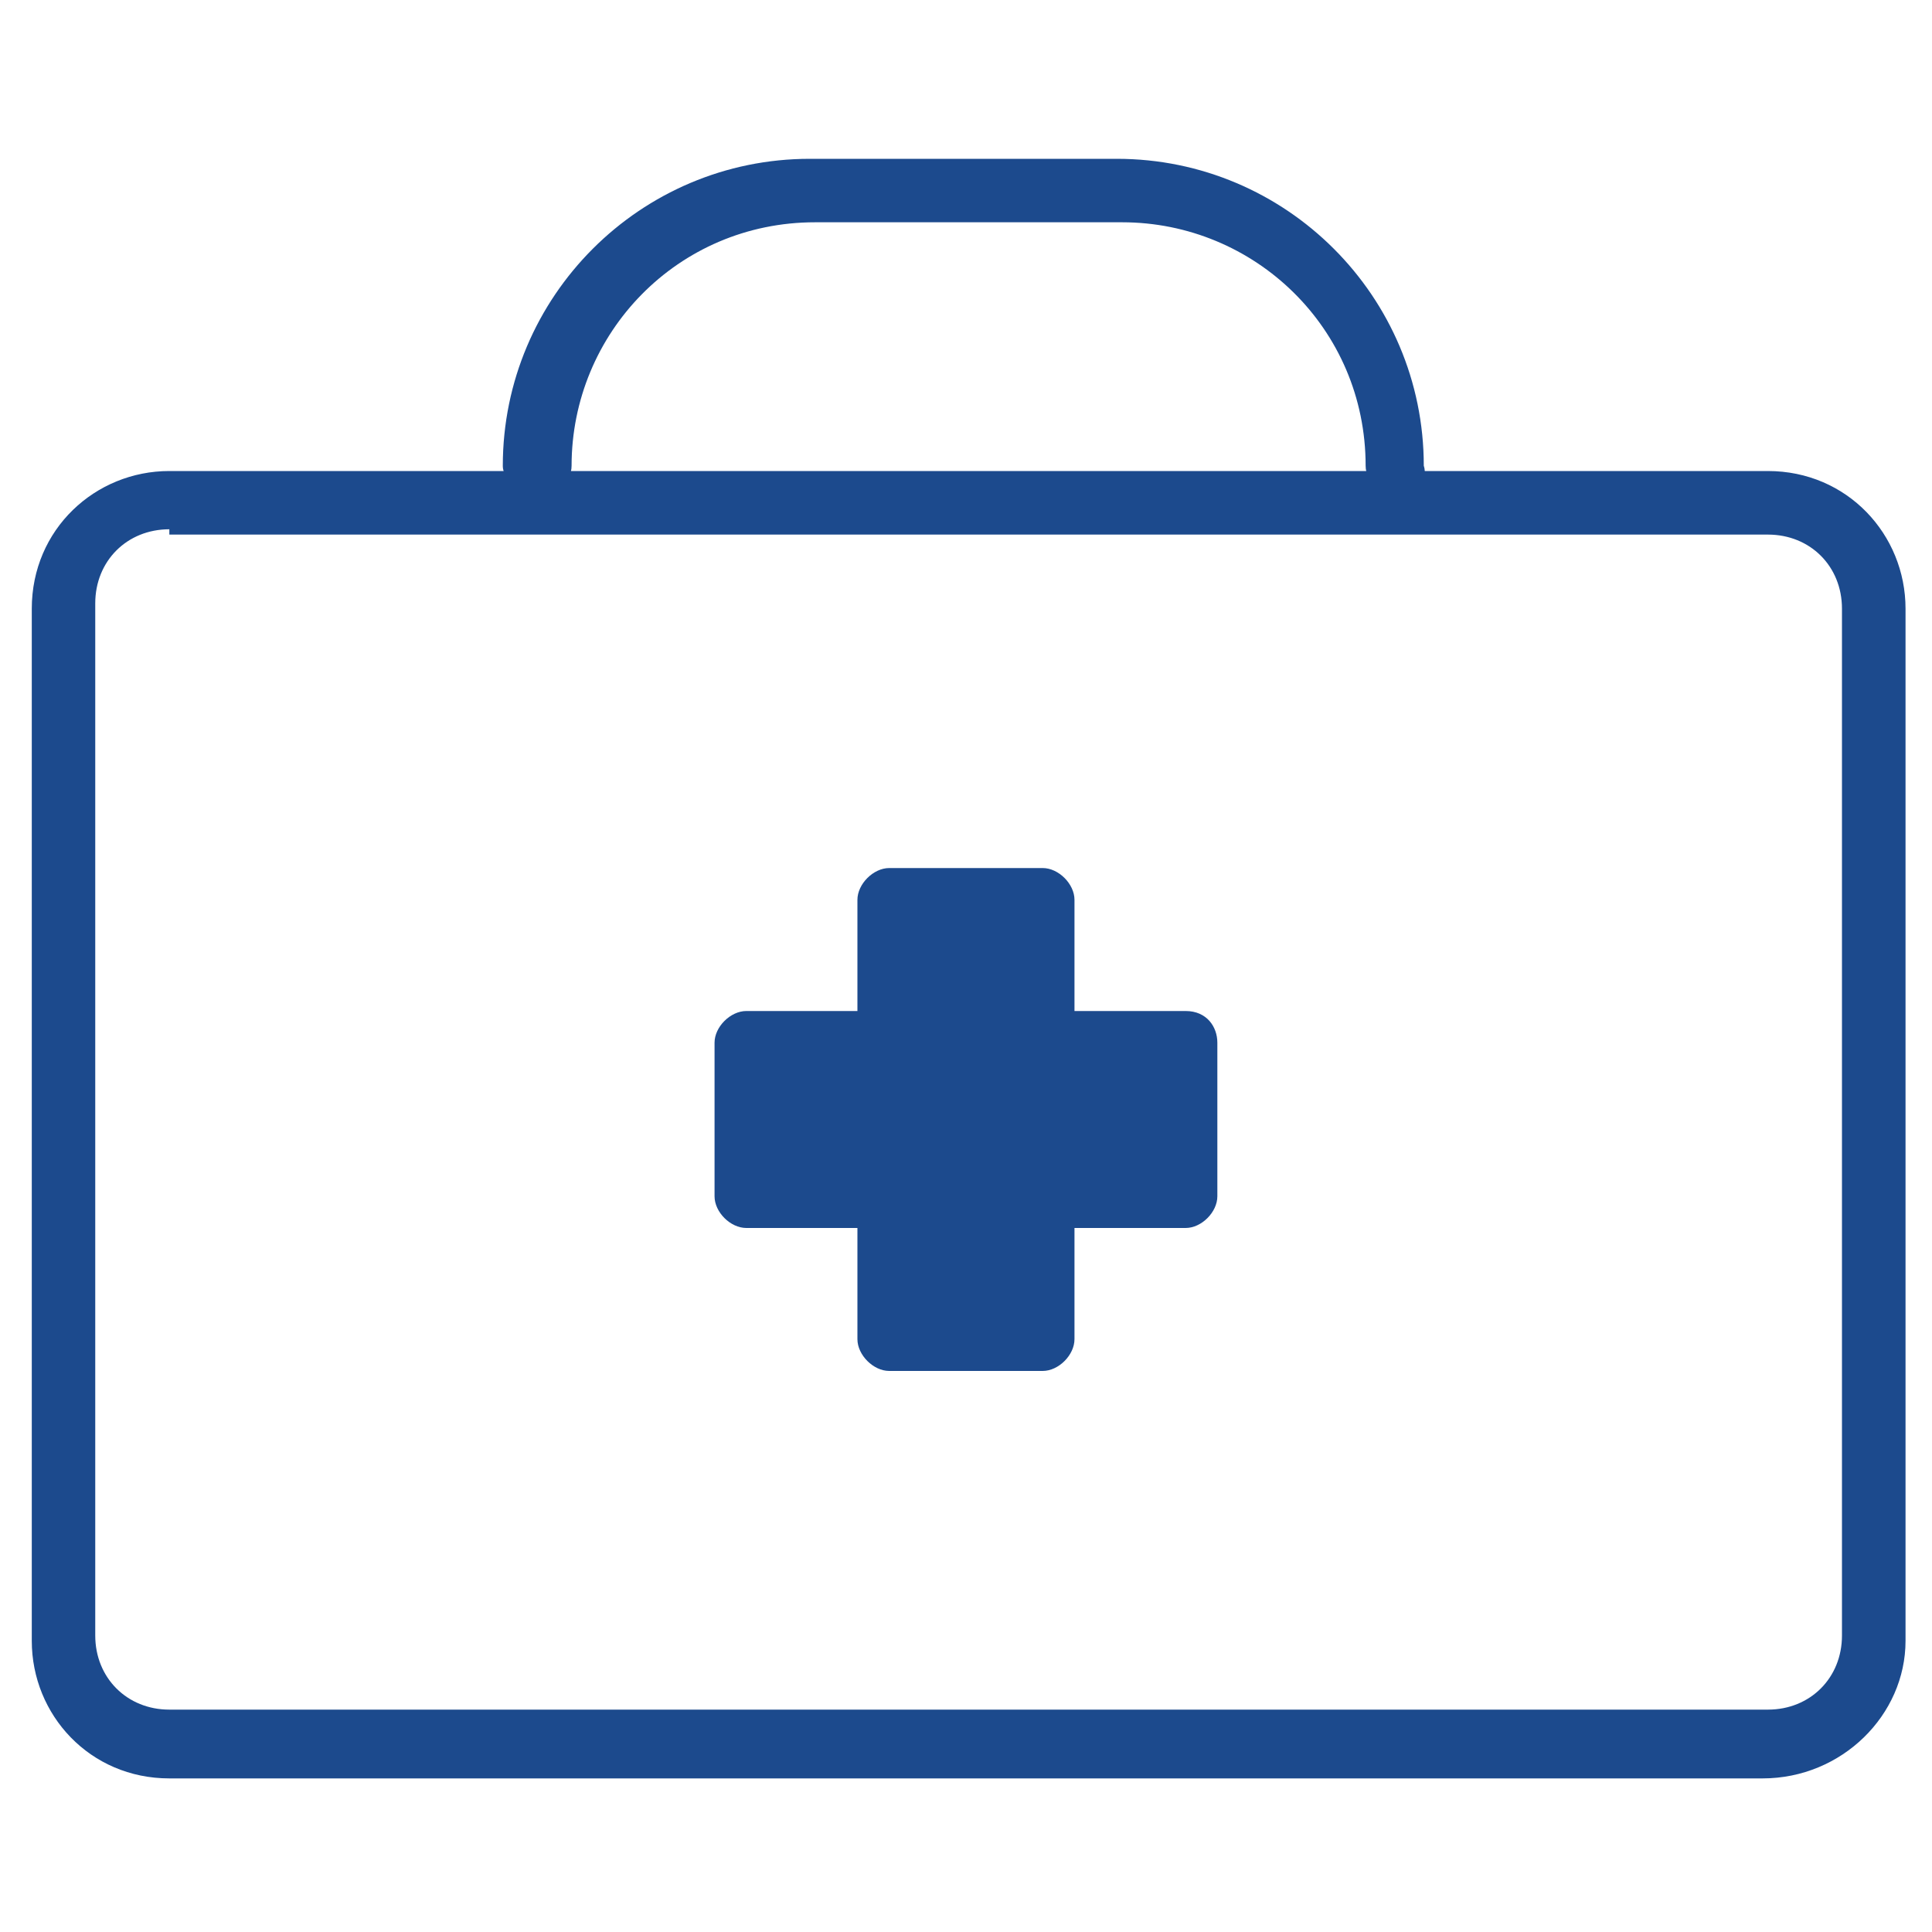 <svg width="20" height="20" viewBox="0 0 20 20" fill="none" xmlns="http://www.w3.org/2000/svg">
<path fill-rule="evenodd" clip-rule="evenodd" d="M12.274 10.466H11.123V9.315C11.123 9.151 10.959 8.986 10.794 8.986H9.205C9.041 8.986 8.876 9.151 8.876 9.315V10.466H7.726C7.561 10.466 7.397 10.63 7.397 10.794V12.384C7.397 12.548 7.561 12.712 7.726 12.712H8.876V13.863C8.876 14.027 9.041 14.192 9.205 14.192H10.794C10.959 14.192 11.123 14.027 11.123 13.863V12.712H12.274C12.438 12.712 12.602 12.548 12.602 12.384V10.794C12.602 10.63 12.493 10.466 12.274 10.466Z" fill="#1C4A8D"/>
<path d="M14.465 5.15C14.301 5.15 14.137 4.986 14.137 4.822C14.137 3.397 12.986 2.301 11.616 2.301H8.438C7.013 2.301 5.917 3.452 5.917 4.822C5.917 4.986 5.753 5.15 5.589 5.15C5.424 5.15 5.205 4.986 5.205 4.822C5.205 3.068 6.63 1.644 8.383 1.644H11.561C13.315 1.644 14.739 3.068 14.739 4.822C14.794 4.986 14.63 5.15 14.465 5.15Z" fill="#1C4A8D"/>
<path d="M18.246 18.41H1.753C0.931 18.41 0.329 17.753 0.329 16.986V6.301C0.329 5.479 0.986 4.876 1.753 4.876H18.301C19.123 4.876 19.726 5.534 19.726 6.301V16.986C19.726 17.753 19.068 18.41 18.246 18.41ZM1.753 5.479C1.315 5.479 0.986 5.807 0.986 6.246V16.931C0.986 17.369 1.315 17.698 1.753 17.698H18.301C18.74 17.698 19.068 17.369 19.068 16.931V6.301C19.068 5.862 18.74 5.534 18.301 5.534H1.753V5.479Z" fill="#1C4A8D"/>
</svg>

